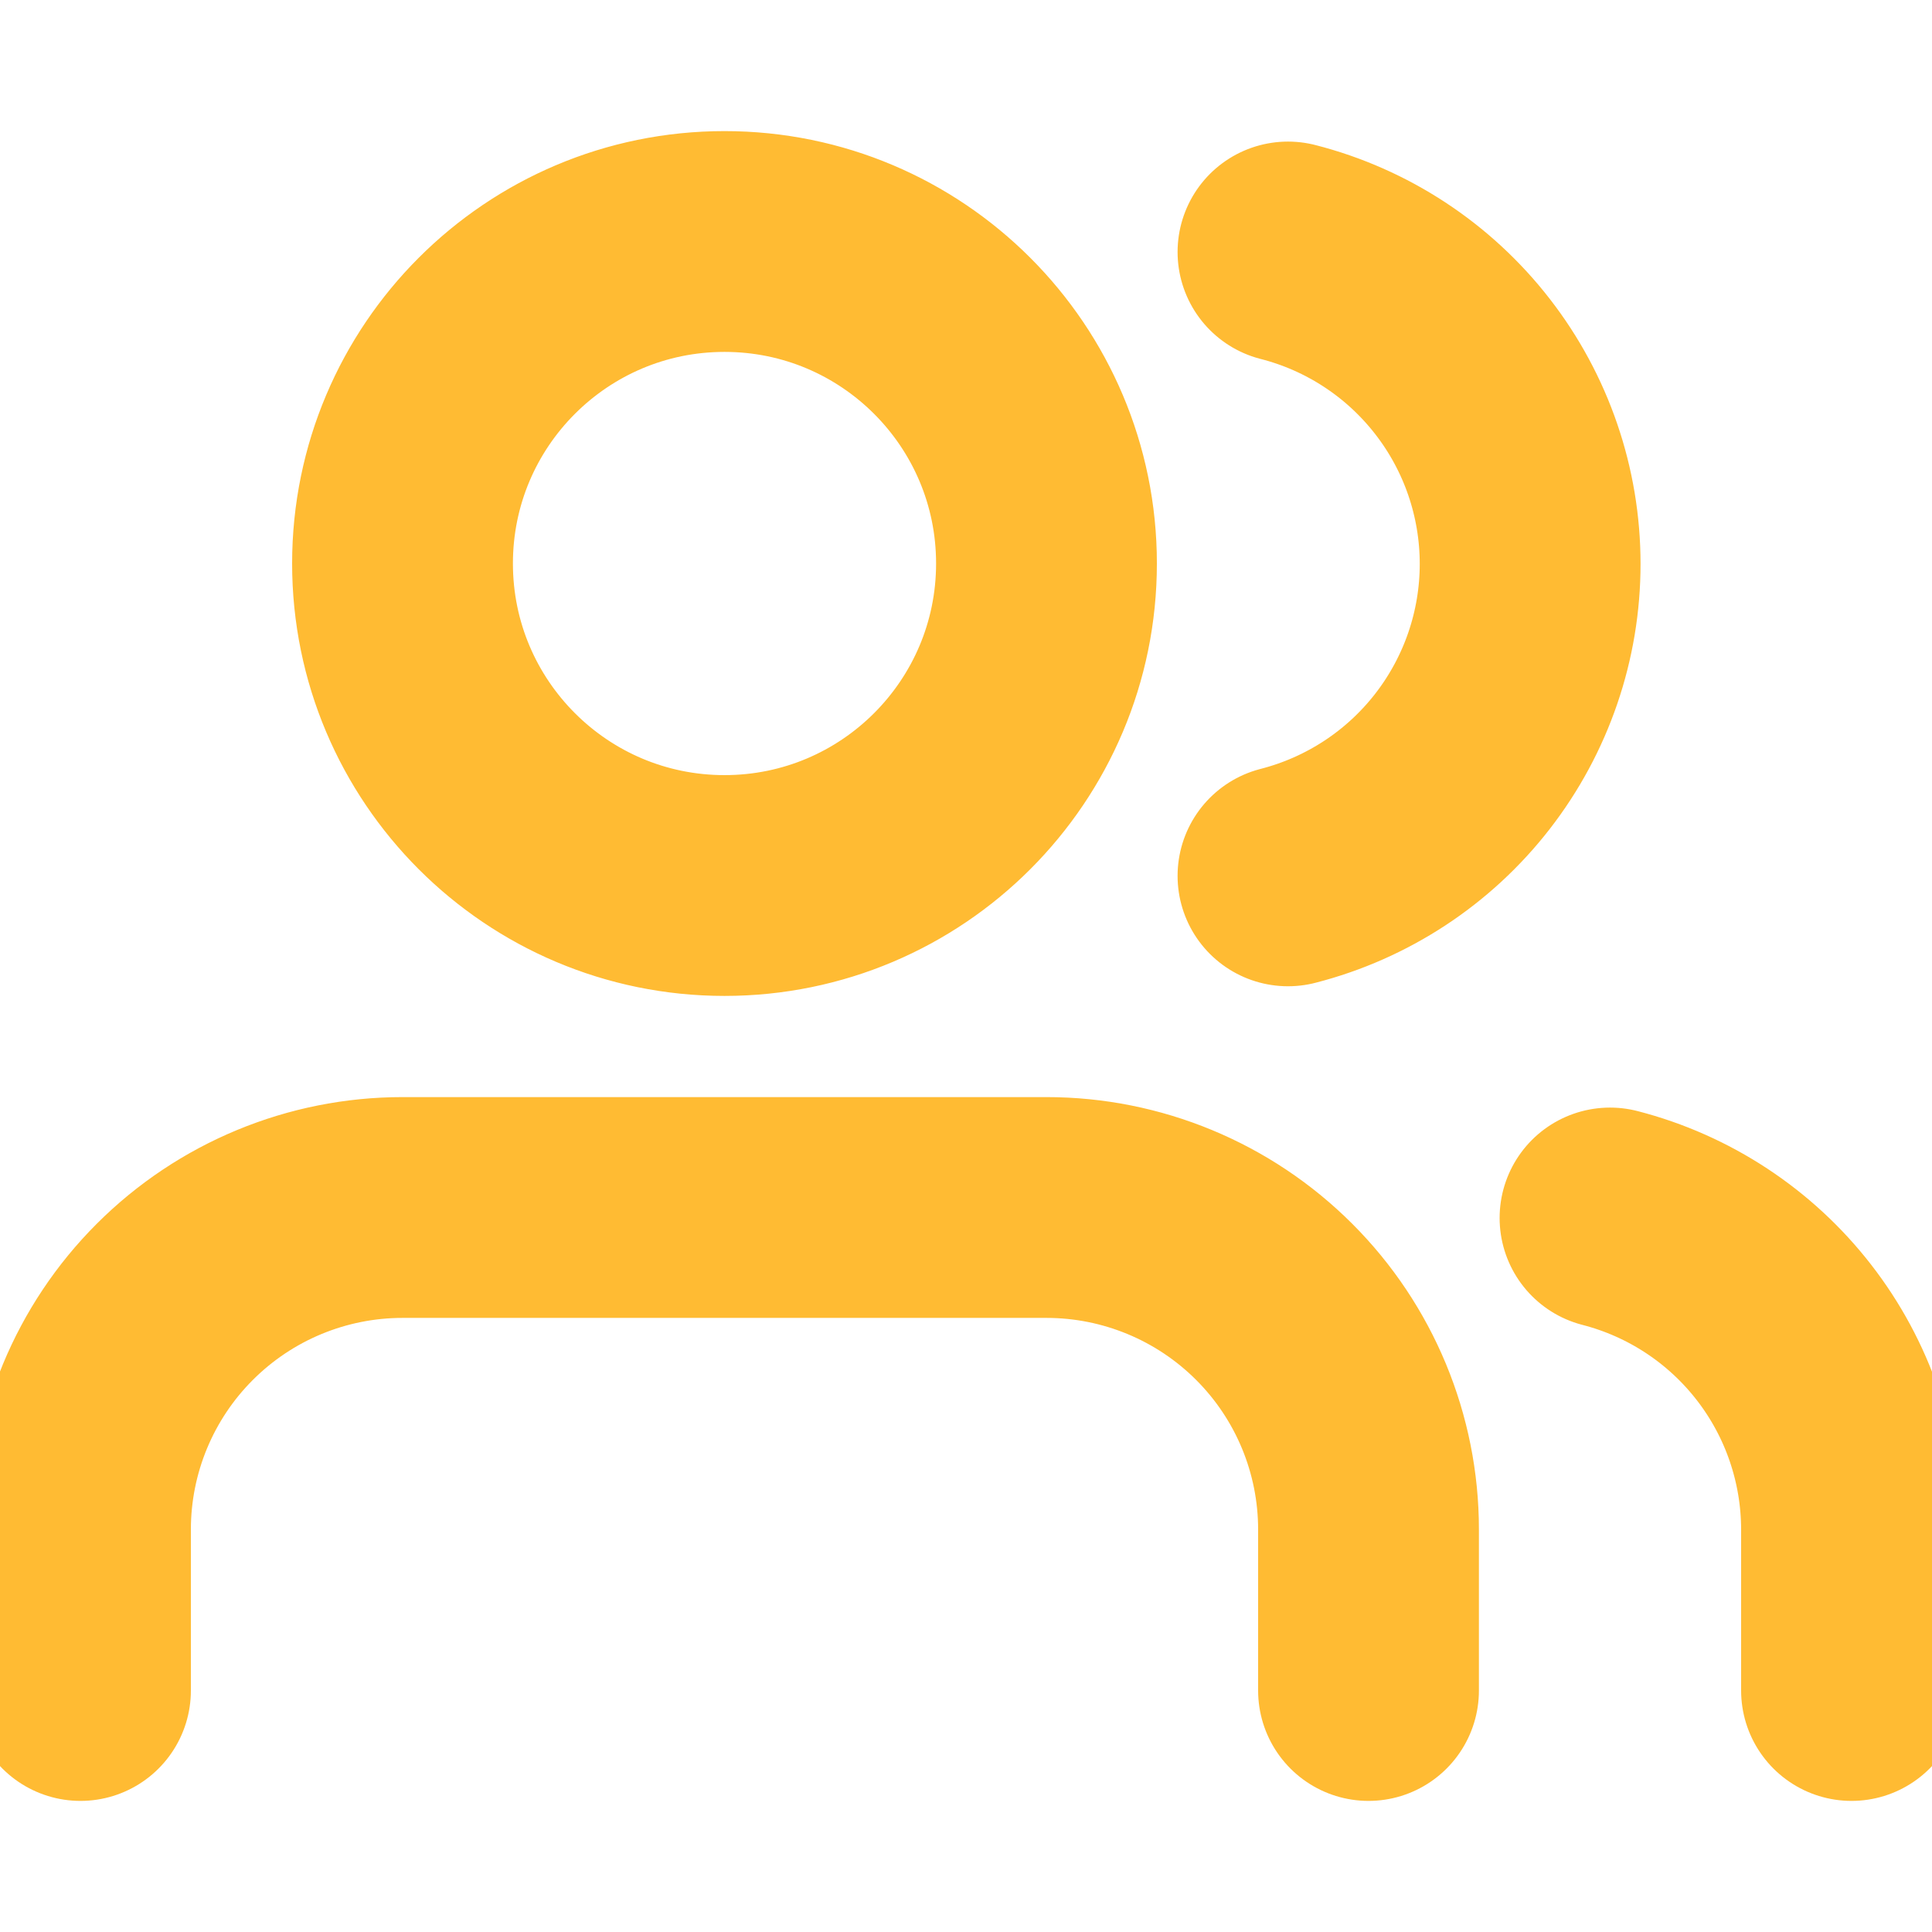<svg width="35" height="35" viewBox="0 0 35 35" fill="none" xmlns="http://www.w3.org/2000/svg">
<g clip-path="url(#clip0_26_1477)">
<path d="M24.792 30.625V27.708C24.792 26.161 24.177 24.677 23.083 23.584C21.989 22.49 20.505 21.875 18.958 21.875H7.292C5.745 21.875 4.261 22.49 3.167 23.584C2.073 24.677 1.458 26.161 1.458 27.708V30.625M33.542 30.625V27.708C33.541 26.416 33.111 25.16 32.319 24.139C31.527 23.117 30.418 22.388 29.167 22.065M23.333 4.565C24.588 4.886 25.7 5.616 26.494 6.639C27.289 7.662 27.72 8.92 27.72 10.216C27.72 11.511 27.289 12.769 26.494 13.793C25.7 14.816 24.588 15.545 23.333 15.867M18.958 10.208C18.958 13.43 16.347 16.042 13.125 16.042C9.903 16.042 7.292 13.43 7.292 10.208C7.292 6.987 9.903 4.375 13.125 4.375C16.347 4.375 18.958 6.987 18.958 10.208Z" stroke="#FFBB33" stroke-width="4" stroke-linecap="round" stroke-linejoin="round"/>
</g>
<defs>
<clipPath id="clip0_26_1477">
<rect width="35" height="35" fill="white"/>
</clipPath>
</defs>
</svg>
